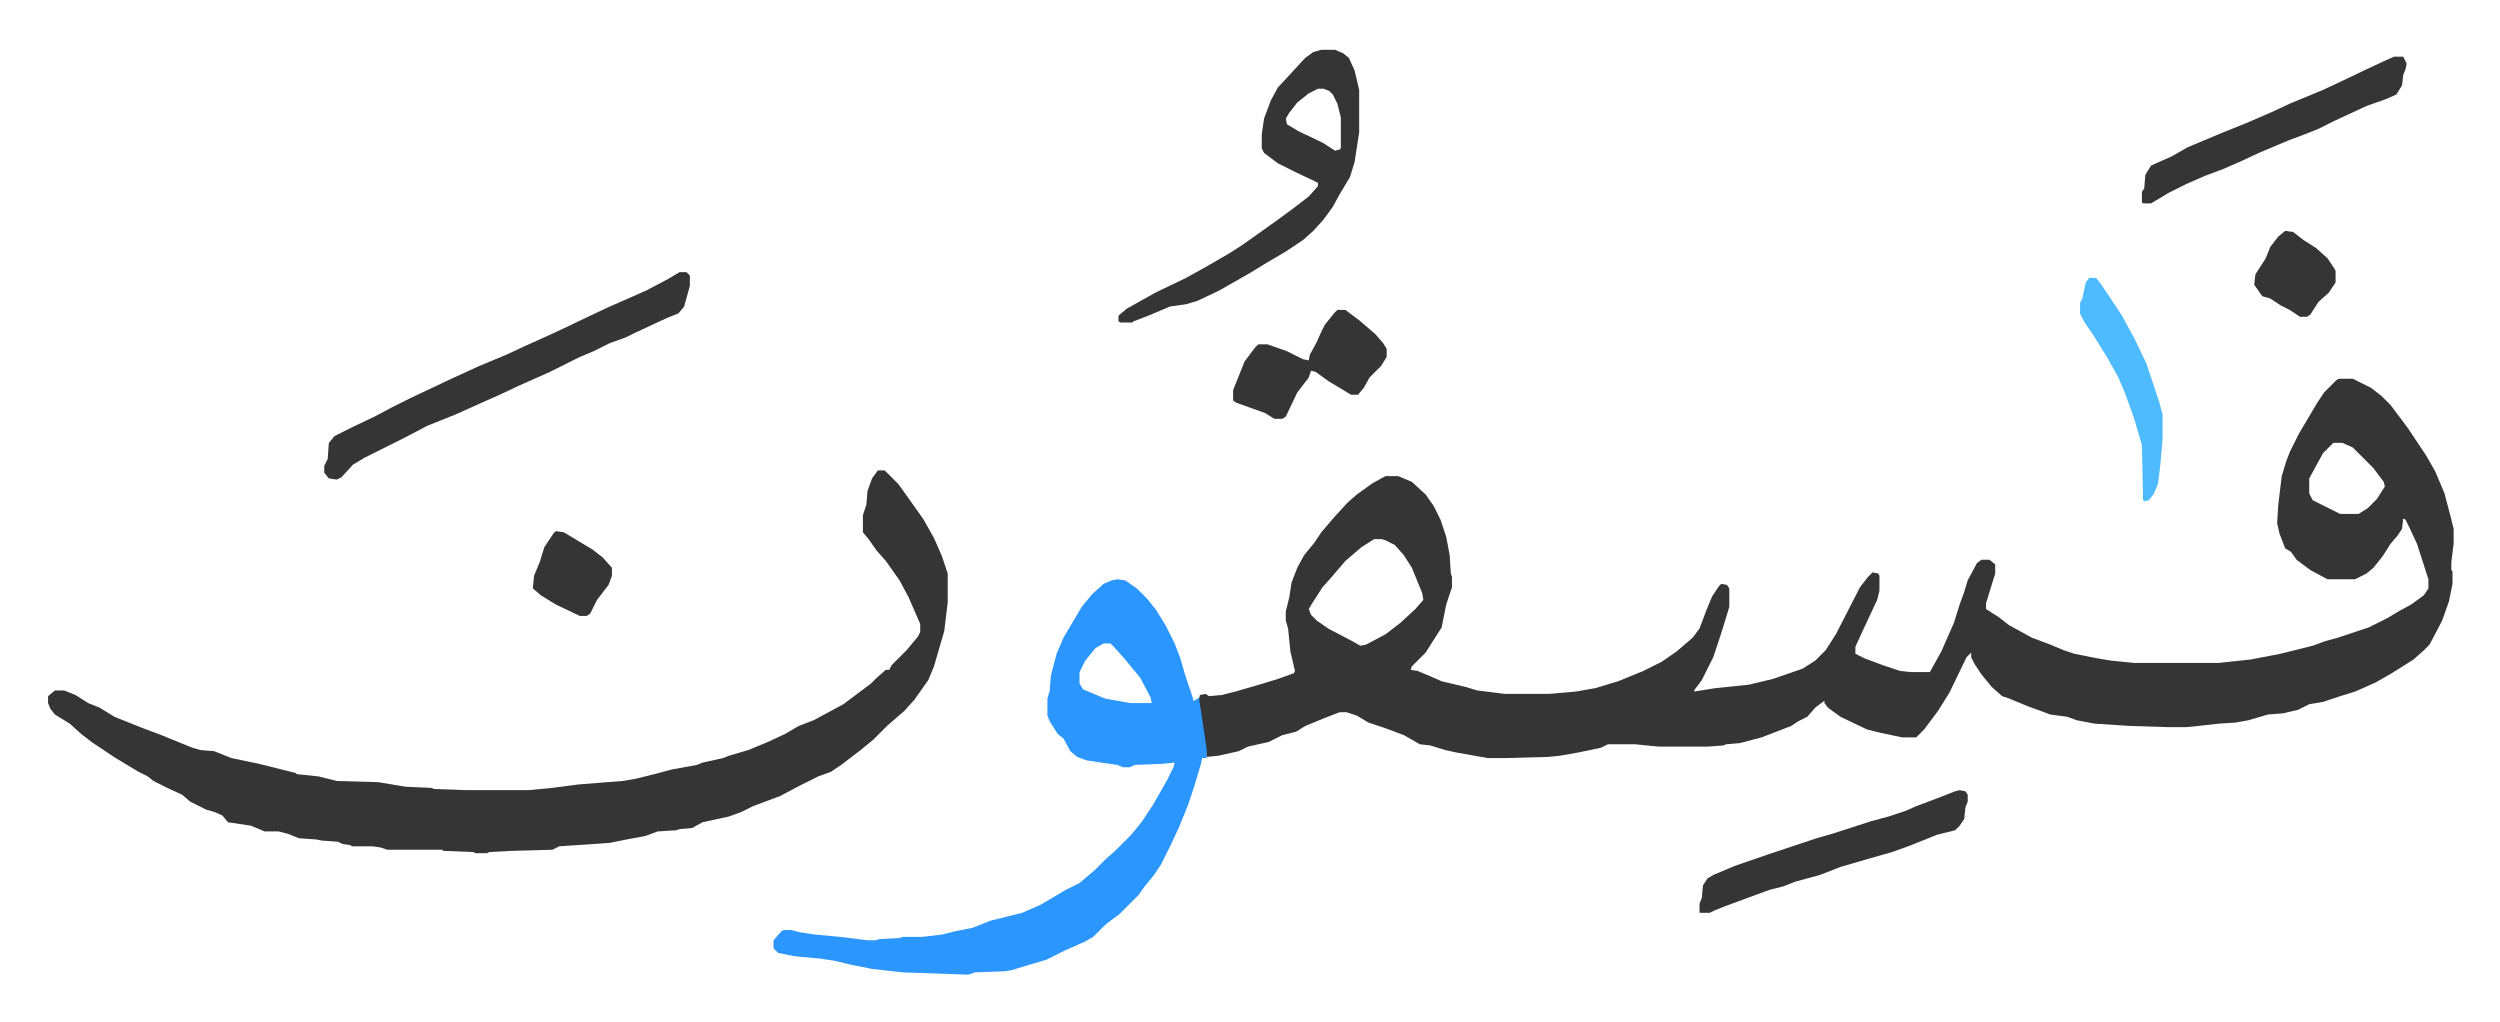 <svg xmlns="http://www.w3.org/2000/svg" role="img" viewBox="-41.95 315.55 2181.40 891.40"><path fill="#353535" id="rule_normal" d="M1999 646h12l16 8 9 7 8 8 15 20 16 24 8 14 8 19 5 19 3 12v13l-2 16v7l1 1v11l-3 15-6 17-11 21-5 5-9 8-19 12-14 8-18 8-13 4-15 5-12 2-10 5-13 3-13 1-17 5-11 2-15 1-18 2-10 1h-17l-32-1-31-2-16-3-8-3-15-2-8-3-11-4-17-7-6-2-9-8-9-11-6-9-3-6v-4l-4 4-15 31-10 16-12 16-5 5-2 2h-12l-19-4-12-3-23-11-11-8-3-4v-2l-8 6-7 8-8 4-6 4-26 10-19 5-12 1-2 1-14 1h-43l-20-2h-24l-6 3-19 4-17 3-10 1-36 1h-17l-28-5-9-2-13-4-9-1-14-8-16-6-15-5-10-6-9-3h-6l-13 5-17 7-8 5-12 3-12 6-18 4-8 4-18 4-10 1-7-49 1-5 5-1 3 2 11-1 12-3 24-7 13-4 14-5 1-2-4-17-2-20-2-7v-8l3-12 2-13 5-13 6-11 9-11 6-9 12-14 11-12 8-7 14-10 11-6h11l12 5 12 11 7 10 6 12 5 15 3 16 1 16 1 3v9l-5 15-4 20-7 11-7 11-12 12-1 3 6 1 12 5 9 4 21 5 10 3 24 3h39l23-2 17-3 20-6 22-9 16-8 13-9 14-12 6-8 6-16 5-12 6-9 2-2 5 1 2 3v16l-3 10-5 16-6 18-10 20-6 8-1 2 19-3 29-3 21-5 26-9 11-7 9-9 9-14 21-41 7-9 4-4 5 1 1 2v13l-2 8-14 30-5 11v6l8 4 16 6 15 5 9 1h17l10-18 11-25 5-16 4-11 3-10 8-15 4-3h7l5 4v8l-8 26v5l11 7 9 7 20 11 16 6 12 5 9 3 20 4 12 2 20 2h74l28-3 26-5 28-7 11-4 11-3 27-9 16-8 10-6 11-6 11-8 4-6v-8l-10-31-7-15-3-6-2-1-1 9-4 6-6 7-7 11-8 10-6 5-10 5h-24l-15-8-12-9-5-7-5-3-5-13-2-9 1-16 3-25 4-13 3-8 8-16 16-27 6-9 11-11zm-5 56l-9 9-12 22v13l3 6 24 12h16l8-5 8-8 7-11-1-4-9-12-18-18-9-4zm-837 84l-11 7-14 12-12 14-8 9-9 14-3 5 2 5 5 5 10 7 21 11 7 4 5-1 17-9 13-10 13-12 7-8-1-6-9-22-7-11-8-9-8-4-3-1zm-433-60h6l12 12 10 14 12 17 9 16 7 16 5 15v25l-3 25-9 31-5 12-12 17-9 10-7 6-8 7-7 7-5 5-11 9-17 13-9 6-11 4-16 8-17 9-24 9-10 5-11 4-23 5-9 5-11 1-3 1-16 1-11 4-16 3-15 3-44 3-6 3-36 1-19 1-2 1h-10l-2-1-26-1-1-1h-48l-6-2-7-1h-18l-1-1-7-1-4-2-14-1-5-1-15-1-10-4-8-2h-12l-12-5-20-3-5-6-7-3-7-2-14-7-7-6-13-6-12-6-5-4-8-4-10-6-10-6-21-14-9-7-10-9-13-8-4-5-2-5v-6l6-5h8l10 4 11 7 10 4 13 8 25 10 16 6 27 11 7 2 12 1 15 6 24 5 32 8 1 1 19 2 16 4 36 1 24 4 22 1 3 1 29 1h53l21-2 23-3 38-3 12-2 16-4 15-4 22-4 5-2 18-4 5-2 17-5 17-7 15-7 12-7 13-5 26-14 16-12 8-6 5-5 8-7h3l2-4 8-8 5-5 10-12 2-4v-7l-10-23-8-15-12-17-8-9-7-10-5-6v-15l3-9 1-12 4-11z"/><path fill="#2c96ff" id="rule_madd_permissible_2_4_6" d="M933 821l7 1 10 7 9 9 8 10 8 13 8 16 5 13 4 14 7 21v2l3-1 2-2 2 12 5 34v7h-4l-1 5-6 20-5 15-8 20-8 17-8 16-6 9-9 11-4 6-17 17-12 9-11 11-7 4-18 8-16 8-17 5-13 4-6 1-26 1-6 2-57-2-27-3-20-4-12-3-13-2-22-2-15-3-4-4v-7l7-8 2-1h6l8 2 13 2 22 2 24 3h7l3-1 18-1 3-1h17l17-2 12-3 15-3 15-6 28-7 16-7 22-13 12-6 13-11 10-10 8-7 14-14 9-11 10-15 12-21 6-12 1-4-10 1-25 1-4 2h-6l-5-2-27-4-8-3-6-5-6-11-5-4-7-11-2-5v-15l2-7 1-13 5-19 6-14 10-17 6-10 9-11 10-9 7-3zm-12 56l-7 4-9 11-5 10v10l3 5 19 8 22 4h19l-1-5-9-17-14-17-9-10-3-3z"/><path fill="#353535" id="rule_normal" d="M1111 359h12l7 3 5 4 5 11 4 17v37l-4 26-4 13-9 15-6 11-8 11-9 10-9 8-15 10-17 10-13 8-14 8-14 8-19 9-10 3-14 2-19 8-13 5-1 1h-10l-2-1v-5l7-6 25-14 27-13 18-10 19-11 11-7 17-12 14-10 15-11 13-10 8-9v-3l-19-9-16-8-12-9-2-4v-12l2-14 6-16 6-11 12-13 12-13 7-5zm-3 34l-8 4-10 8-7 9-3 5 1 5 10 6 21 10 11 7 4-1 1-1v-27l-3-12-4-8-3-3-5-2zM551 553h6l3 3v9l-5 18-5 6-10 4-28 13-8 4-14 5-14 7-12 5-26 13-27 12-17 8-18 8-20 9-25 10-19 10-36 18-10 6-10 11-4 2-7-1-4-5v-6l3-6 1-14 5-6 16-8 19-9 15-8 16-8 36-17 24-11 24-10 15-7 20-9 13-6 23-11 17-8 34-15 19-10zm1117 452l5 1 2 3v6l-2 5-1 10-4 6-4 4-16 4-25 10-14 5-21 6-24 7-18 7-22 6-10 4-12 3-19 7-19 7-10 4-4 2h-9v-8l2-5 1-11 4-6 5-3 19-8 29-10 27-9 15-5 14-4 34-11 15-4 15-5 9-4 16-6 18-7zm379-640h8l3 6-1 5-2 5-1 9-5 8-9 4-17 6-28 13-14 7-10 4-16 6-26 11-15 7-16 7-16 6-16 7-16 8-15 9h-7l-1-1v-9l2-3 1-12 5-8 18-8 14-8 31-13 20-8 23-10 15-7 29-12 15-7 23-11 15-7zm-922 221h7l12 9 14 12 7 8 3 5v7l-5 8-10 10-5 9-5 6h-6l-20-12-11-8-4-1-2 6-10 13-10 21-3 2h-7l-8-5-25-9-3-2v-9l10-25 9-12 3-3h8l17 6 14 7 5 1 1-5 6-11 4-9 3-6 8-10z"/><path fill="#4ebbff" id="rule_madd_normal_2_vowels" d="M1781 558h6l4 5 18 27 12 22 10 21 11 33 3 11v22l-2 23-2 16-4 9-4 5-4 1-1-1-1-48-7-24-8-22-6-14-9-16-13-21-7-10-4-8v-9l2-4 3-14z"/><path fill="#353535" id="rule_normal" d="M1952 517l7 1 9 7 11 7 10 9 6 9 1 2v10l-6 9-9 8-7 11-3 2h-6l-9-6-8-4-9-6-7-2-7-10 1-9 9-14 4-10 7-9zM443 779l7 1 25 15 9 7 8 9v7l-3 8-10 13-6 12-3 2h-6l-21-10-13-8-7-6 1-11 5-12 4-13 8-12z"/></svg>
